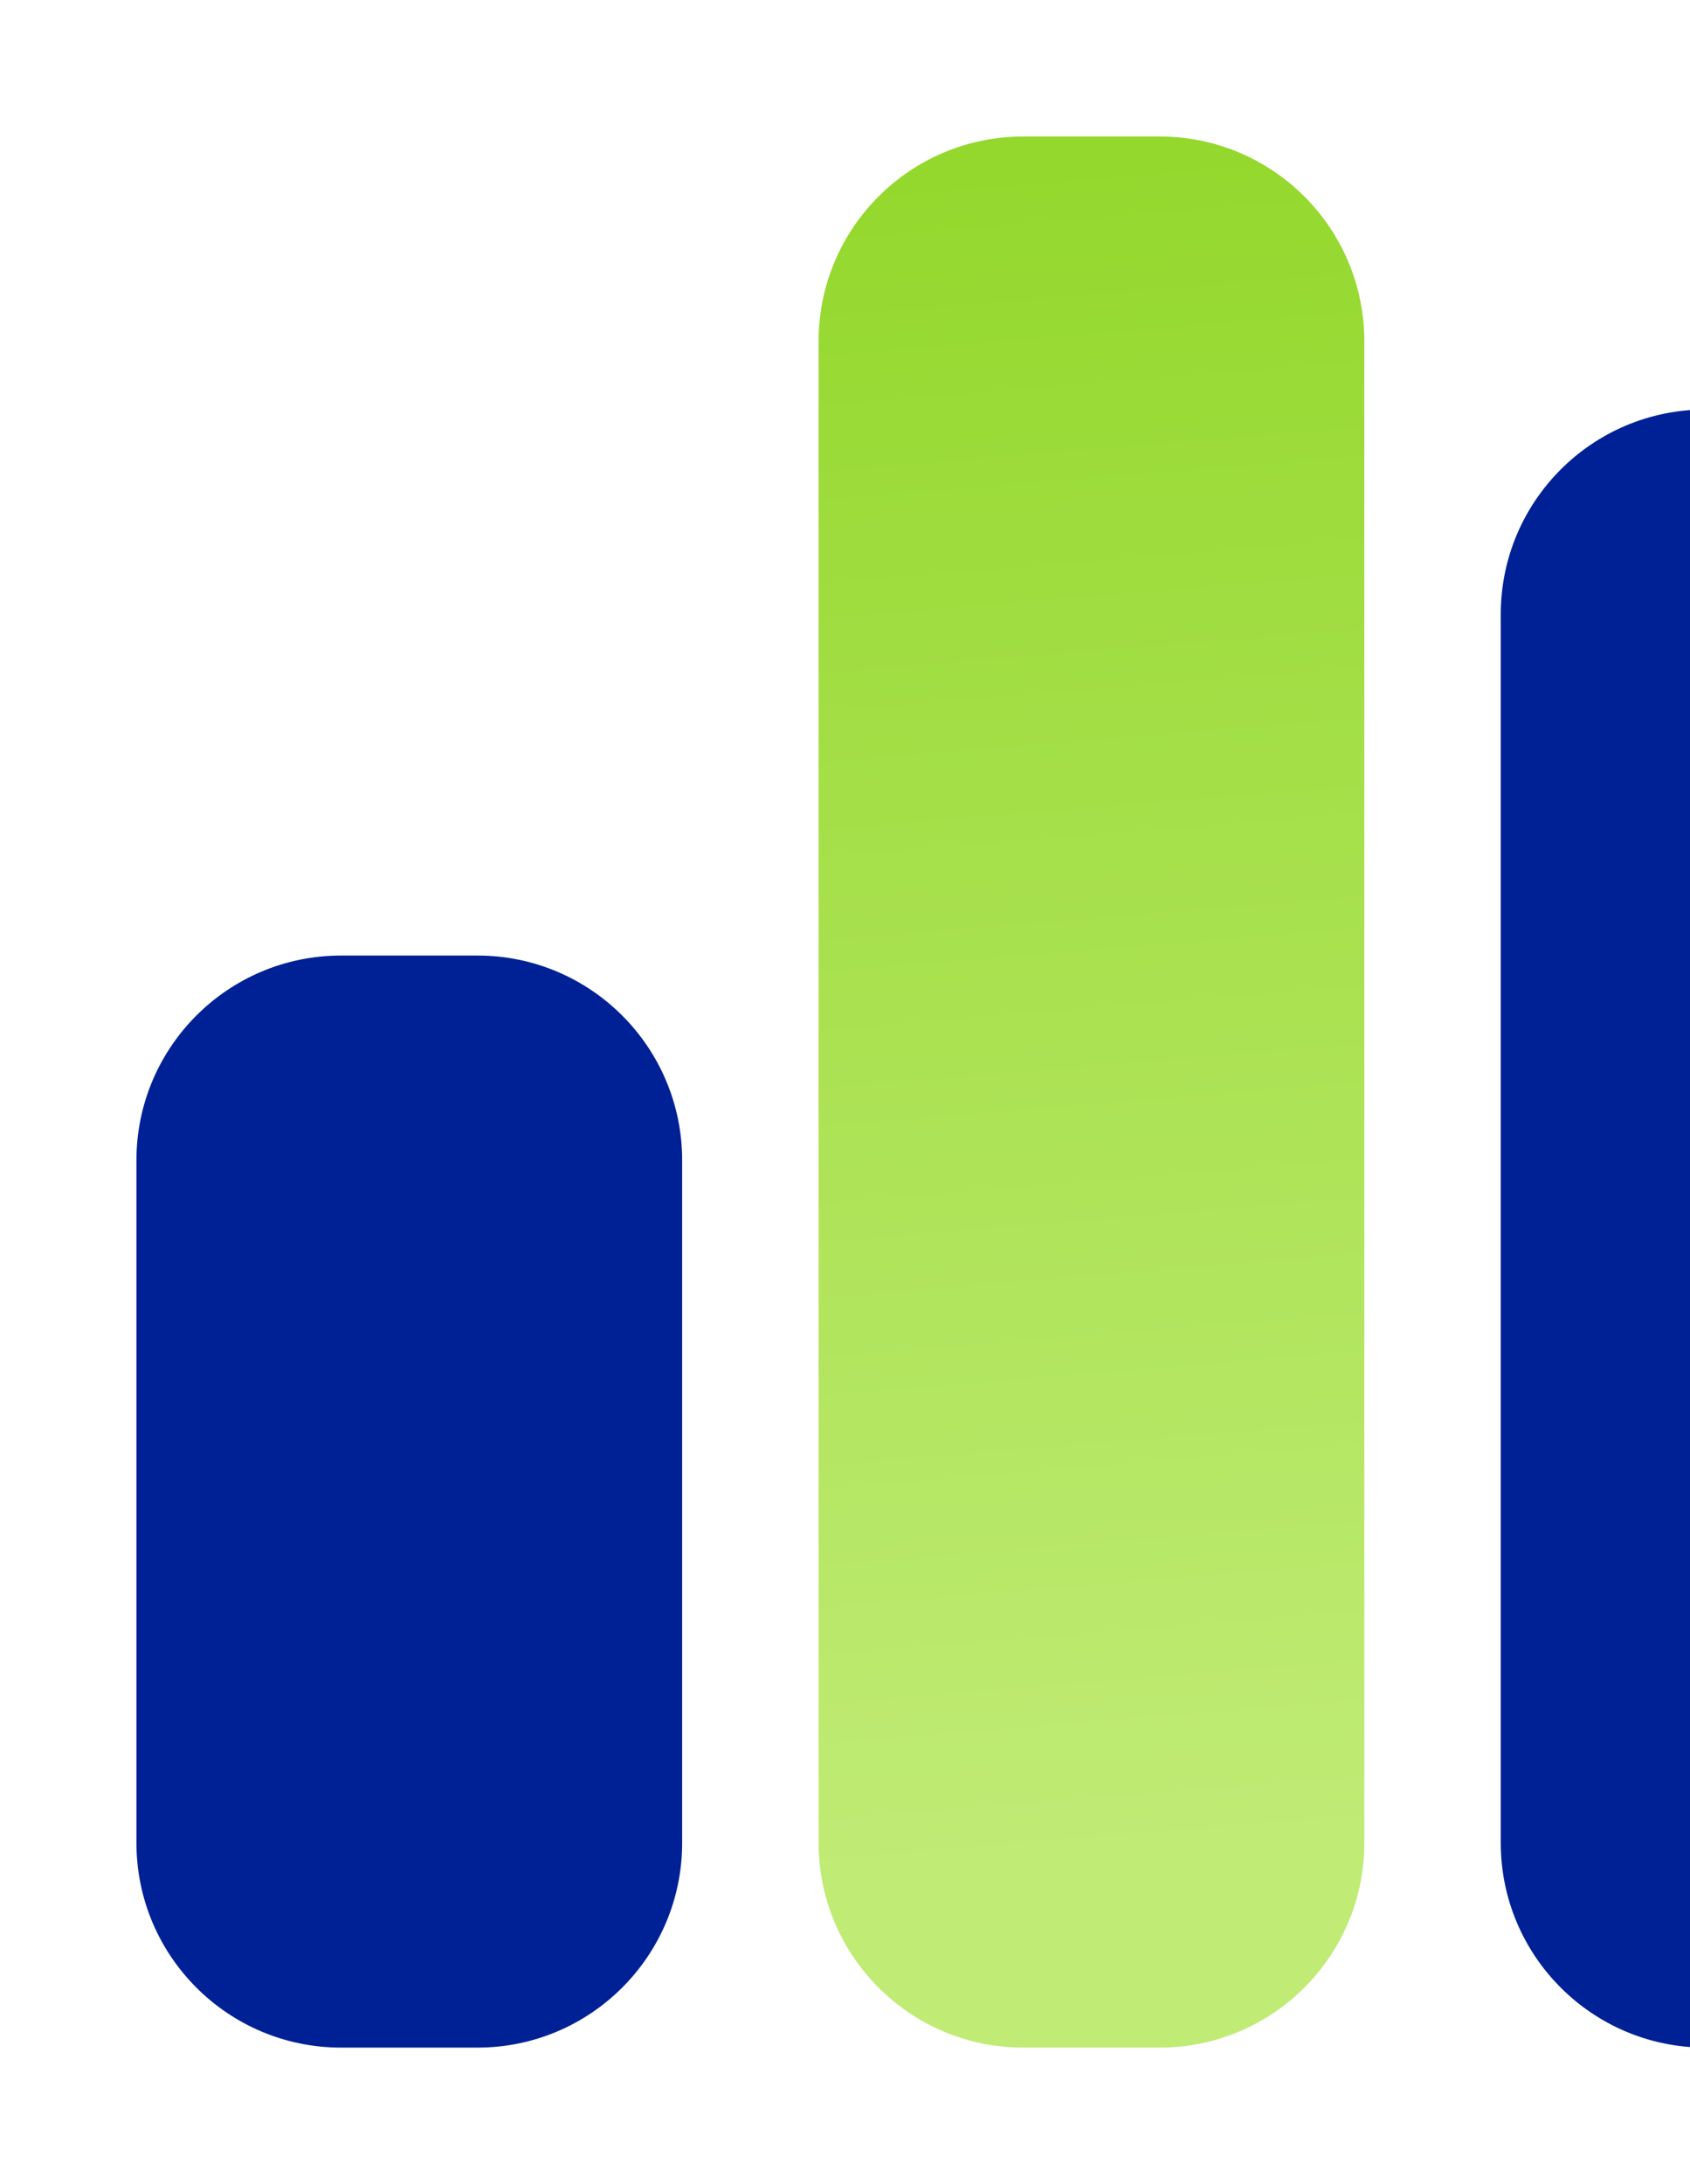 <svg xmlns="http://www.w3.org/2000/svg" width="288" height="372" viewBox="0 0 288 372" fill="none"><path d="M313.875 69.75C333.129 69.75 348.75 85.371 348.75 104.625L348.75 313.875C348.75 333.129 333.129 348.75 313.875 348.75L290.625 348.75C271.371 348.75 255.75 333.129 255.75 313.875L255.75 104.625C255.75 85.371 271.371 69.75 290.625 69.75L313.875 69.75ZM81.375 162.75C100.629 162.75 116.25 178.371 116.25 197.625L116.25 313.875C116.25 333.129 100.629 348.75 81.375 348.75L58.125 348.75C38.864 348.75 23.25 333.129 23.25 313.875L23.25 197.625C23.25 178.371 38.864 162.75 58.125 162.75L81.375 162.75Z" fill="#002195"></path><path d="M139.5 58.125C139.5 38.864 155.121 23.25 174.375 23.25L197.625 23.25C216.879 23.25 232.5 38.864 232.5 58.125L232.5 313.875C232.5 333.129 216.879 348.75 197.625 348.75L174.375 348.75C155.121 348.75 139.5 333.129 139.5 313.875L139.5 58.125Z" fill="url(#paint0_linear_122_2487)"></path><defs><linearGradient id="paint0_linear_122_2487" x1="232.247" y1="23.512" x2="255.689" y2="310.371" gradientUnits="userSpaceOnUse"><stop stop-color="#94D82D"></stop><stop offset="1" stop-color="#C0EB75"></stop></linearGradient></defs></svg>